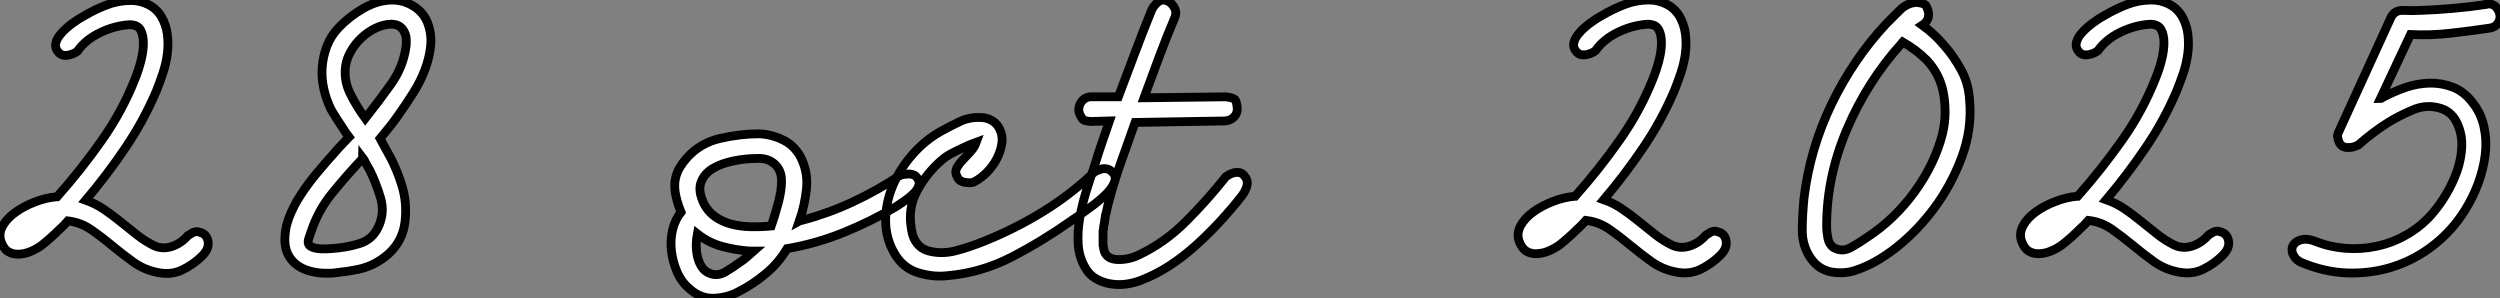 <?xml version="1.0" standalone="no"?>
<svg xmlns="http://www.w3.org/2000/svg" viewBox="5.001 6.498 283.917 33.873"><rect x="5.001" y="6.498" width="283.917" height="33.873" fill="#808080" stroke="none"/><path d="M21.11-30.97L21.11-30.97Q22.12-30.97 23.04-30.52Q23.97-30.07 24.53-29.18L24.53-29.18Q25.09-28.22 25.23-27.13Q25.37-26.04 25.23-24.92Q25.09-23.80 24.72-22.71Q24.36-21.62 23.97-20.66L23.97-20.66Q22.51-17.25 20.44-14.20Q18.37-11.14 15.96-8.29L15.96-8.29Q17.08-7.90 18.03-7.25Q18.98-6.61 19.91-5.85Q20.83-5.10 21.76-4.37Q22.68-3.64 23.69-3.14L23.69-3.14Q24.64-2.69 25.70-3.02Q26.77-3.36 27.55-4.26L27.55-4.26Q27.78-4.42 28-4.54L28-4.54Q28.17-4.65 28.39-4.70Q28.62-4.76 28.90-4.65L28.90-4.65Q29.68-4.48 29.85-3.64Q30.02-2.80 29.18-1.96L29.18-1.96Q28.22-1.01 26.96-0.39Q25.70 0.22 24.25-0.06L24.25-0.06Q22.68-0.34 21.42-1.23Q20.16-2.13 18.98-3.11Q17.81-4.09 16.60-4.93Q15.40-5.77 13.94-5.94L13.94-5.94Q13.50-5.43 12.94-4.93L12.94-4.93Q12.49-4.48 11.98-4.03Q11.48-3.58 10.92-3.14L10.92-3.14Q10.36-2.74 9.69-2.46Q9.02-2.18 8.34-2.16Q7.67-2.13 7.14-2.46Q6.61-2.80 6.33-3.64L6.33-3.64Q6.05-4.48 6.52-5.35Q7-6.22 7.98-6.92Q8.96-7.62 10.19-8.09Q11.42-8.57 12.66-8.68L12.66-8.68L12.71-8.68Q15.40-11.70 17.75-15.04Q20.10-18.37 21.56-22.06L21.56-22.06Q21.95-23.02 22.23-24.11Q22.51-25.20 22.51-26.12Q22.51-27.05 22.18-27.64Q21.84-28.22 20.94-28.22L20.94-28.22Q19.21-28.11 17.56-27.30Q15.90-26.49 15.01-25.20L15.01-25.20Q14.62-24.92 14.17-24.81L14.17-24.81Q13.83-24.70 13.44-24.75Q13.05-24.81 12.77-25.20L12.77-25.20Q12.43-25.65 12.57-26.18Q12.71-26.71 13.19-27.24Q13.66-27.78 14.36-28.31Q15.06-28.84 15.79-29.23L15.79-29.23Q17.02-29.96 18.34-30.46Q19.66-30.97 21.11-30.97ZM50.79-31.02L50.79-31.02Q52.08-31.02 53.23-30.30Q54.38-29.57 54.82-28.34L54.82-28.34Q55.27-27.10 55.13-25.79Q54.99-24.47 54.49-23.13Q53.98-21.78 53.17-20.50Q52.36-19.21 51.52-18.03L51.52-18.03Q51.02-17.30 50.48-16.63Q49.95-15.96 49.39-15.29L49.39-15.29Q49.90-14.34 50.40-13.44L50.40-13.44Q50.85-12.66 51.24-11.70Q51.63-10.75 51.86-9.97L51.86-9.97Q52.47-8.01 52.22-5.85Q51.97-3.70 50.40-2.24L50.40-2.24Q48.66-0.67 46.37-0.34L46.37-0.34Q46.03-0.28 45.70-0.22L45.70-0.22Q45.42-0.17 45.05-0.14Q44.69-0.11 44.41-0.06L44.41-0.06Q44.07 0 43.76 0Q43.46 0 43.12 0L43.12 0Q42.39 0 41.58-0.20Q40.77-0.39 40.12-0.81Q39.48-1.23 39.06-1.90Q38.64-2.58 38.58-3.53L38.58-3.53Q38.53-4.93 39.03-6.27Q39.54-7.62 40.38-8.90Q41.22-10.19 42.25-11.42Q43.29-12.66 44.30-13.78L44.30-13.78L44.80-14.34Q45.08-14.62 45.33-14.90Q45.58-15.18 45.86-15.46L45.86-15.46Q45.47-15.96 45.14-16.52L45.14-16.52Q44.41-17.58 43.85-18.54L43.85-18.54Q43.29-19.66 43.01-20.89Q42.73-22.12 42.81-23.35Q42.90-24.58 43.34-25.76Q43.79-26.94 44.69-27.89L44.69-27.89Q45.92-29.18 47.54-30.10Q49.17-31.02 50.79-31.02ZM47.32-12.94L47.32-12.94Q45.58-11.09 43.96-9.10Q42.34-7.11 41.55-4.70L41.55-4.70Q41.44-4.37 41.30-3.98Q41.16-3.58 41.27-3.30Q41.38-3.02 41.97-2.86Q42.56-2.69 43.96-2.80L43.96-2.80Q45.58-2.91 47.04-3.36Q48.50-3.81 49.17-5.21L49.17-5.21Q49.95-6.83 49.45-8.54Q48.94-10.25 48.22-11.70L48.22-11.70Q48.10-11.93 47.96-12.15Q47.82-12.38 47.71-12.60L47.71-12.60Q47.60-12.88 47.43-13.10L47.43-13.10Q47.43-13.05 47.32-12.94ZM50.79-28.28L50.74-28.28Q49.84-28.28 48.94-27.86Q48.05-27.44 47.32-26.77Q46.59-26.10 46.09-25.23Q45.58-24.36 45.47-23.52L45.47-23.52Q45.25-21.90 46.00-20.38Q46.76-18.87 47.71-17.58L47.71-17.58L47.71-17.58Q49.22-19.49 50.65-21.50Q52.08-23.52 52.36-25.93L52.36-25.93L52.36-26.26L52.36-26.54Q52.36-27.16 51.97-27.69Q51.58-28.22 50.79-28.28L50.79-28.28Z" fill="white" stroke="black" transform="translate(0 0) scale(1 1) translate(-1.224 37.524)"/><path d="M12.10-16.18L12.10-16.18Q13.50-16.13 14.78-15.51Q16.07-14.90 16.80-13.61L16.80-13.61Q17.70-11.87 17.50-9.94Q17.30-8.01 16.69-6.27L16.69-6.27Q16.80-6.33 16.88-6.33Q16.97-6.33 17.08-6.38L17.08-6.38Q20.05-7.17 22.79-8.46Q25.54-9.74 28.06-11.42L28.06-11.42Q28.45-11.59 28.84-11.59L28.84-11.59Q29.18-11.65 29.54-11.56Q29.90-11.48 30.13-11.09L30.13-11.09Q30.41-10.70 30.24-10.25Q30.07-9.80 29.68-9.41Q29.29-9.02 28.73-8.62Q28.17-8.23 27.66-7.90L27.66-7.90Q24.81-6.22 21.70-4.96Q18.59-3.70 15.29-3.14L15.29-3.14Q14.34-1.51 12.85-0.28Q11.37 0.95 9.91 1.68L9.91 1.68Q8.62 2.41 7.08 2.49Q5.54 2.58 4.26 1.46L4.26 1.46Q3.30 0.67 2.80-0.50Q2.30-1.68 2.16-2.91Q2.02-4.14 2.30-5.29Q2.58-6.44 3.25-7.28L3.25-7.28Q2.74-8.57 2.60-9.49Q2.46-10.42 2.63-11.14Q2.80-11.87 3.14-12.40Q3.47-12.94 3.86-13.38L3.86-13.38Q5.38-15.12 7.67-15.65Q9.97-16.18 12.10-16.18ZM5.10-4.82L5.10-4.82Q4.98-4.20 4.98-3.53Q4.98-2.86 5.12-2.24Q5.26-1.62 5.57-1.12Q5.88-0.62 6.38-0.39L6.38-0.39Q7.34 0.06 8.29-0.50Q9.24-1.06 9.91-1.57L9.91-1.57Q10.36-1.85 10.72-2.18Q11.09-2.52 11.48-2.86L11.48-2.86L11.09-2.86Q9.46-2.97 7.92-3.39Q6.38-3.81 5.10-4.82L5.10-4.82ZM11.87-13.38L11.87-13.38Q10.58-13.38 9.21-13.10Q7.84-12.82 6.86-12.24Q5.88-11.65 5.52-10.67Q5.15-9.69 5.88-8.18L5.88-8.18Q6.33-7.34 7.11-6.78Q7.90-6.22 8.90-5.94Q9.91-5.66 11.12-5.63Q12.32-5.60 13.50-5.71L13.50-5.71Q13.89-6.83 14.17-7.90L14.17-7.90Q14.45-8.79 14.59-9.77Q14.73-10.75 14.62-11.42L14.62-11.42Q14.45-12.32 13.72-12.88Q12.99-13.44 11.87-13.38ZM37.30-18.03L37.30-18.03Q37.97-18.03 38.58-17.67Q39.20-17.30 39.48-16.63L39.48-16.63Q39.82-15.90 39.68-15.04Q39.54-14.17 39.12-13.36Q38.70-12.54 38.02-11.84Q37.35-11.14 36.51-10.70L36.51-10.70Q36.12-10.58 35.73-10.64L35.73-10.64Q35.45-10.64 35.11-10.78Q34.78-10.92 34.61-11.31L34.61-11.31Q34.33-11.82 34.55-12.26Q34.78-12.71 35.20-13.16Q35.62-13.61 36.09-14.11Q36.57-14.62 36.79-15.23L36.79-15.23Q36.01-14.95 35.34-14.62L35.34-14.62Q34.72-14.34 34.02-13.97Q33.32-13.61 32.82-13.16L32.82-13.16Q31.14-11.70 30.07-9.72Q29.01-7.73 29.40-5.49L29.40-5.49Q29.40-5.26 29.46-5.15L29.46-5.15Q29.57-4.37 30.04-3.75Q30.52-3.14 31.25-2.91L31.25-2.91Q32.82-2.46 34.50-2.91Q36.18-3.36 37.80-4.03L37.80-4.03Q41.27-5.43 44.44-7.39Q47.60-9.35 50.23-11.87L50.23-11.87Q50.57-12.04 50.90-12.15L50.90-12.15Q51.18-12.26 51.55-12.21Q51.91-12.15 52.19-11.87L52.19-11.87Q52.75-11.37 52.47-10.67Q52.19-9.97 51.44-9.24Q50.68-8.51 49.64-7.76Q48.61-7 47.60-6.33L47.60-6.33Q44.35-4.03 40.85-2.21Q37.35-0.39 33.43-0.06L33.43-0.06Q31.81 0.11 30.13-0.42Q28.45-0.95 27.50-2.58L27.50-2.58Q26.49-4.31 26.49-6.33Q26.49-8.34 27.30-10.28Q28.11-12.21 29.54-13.83Q30.97-15.46 32.76-16.46L32.76-16.46Q33.88-17.08 34.94-17.58Q36.01-18.09 37.30-18.03ZM49.78-20.38L52.92-20.38Q53.87-22.90 54.80-25.37Q55.72-27.83 56.73-30.30L56.73-30.30Q56.90-30.63 57.12-30.86L57.12-30.86Q57.29-31.08 57.57-31.25Q57.85-31.42 58.18-31.36L58.18-31.36Q58.80-31.25 59.19-30.66Q59.58-30.07 59.36-29.46L59.36-29.46Q58.41-27.22 57.54-24.89Q56.67-22.57 55.83-20.27L55.83-20.27L65.02-20.38L65.13-20.38Q66.08-20.27 66.22-19.99Q66.36-19.71 66.42-19.15L66.42-19.15Q66.47-18.54 66.08-18.12Q65.69-17.70 65.07-17.64L65.07-17.64L54.82-17.47Q53.98-15.12 53.20-12.91Q52.42-10.70 51.80-8.34L51.80-8.34Q51.69-7.95 51.63-7.62Q51.58-7.28 51.46-6.94L51.46-6.94Q51.41-6.66 51.38-6.41Q51.35-6.16 51.30-5.88L51.30-5.88Q51.24-5.71 51.24-5.52Q51.24-5.32 51.18-5.15L51.18-5.15L51.18-4.48L51.18-3.98L51.18-3.53Q51.24-3.42 51.24-3.19L51.24-3.19Q51.30-3.08 51.30-2.91L51.30-2.91Q51.58-1.96 52.81-1.90Q54.04-1.85 55.22-2.41L55.22-2.41Q58.18-3.81 60.59-6.22Q63-8.62 65.13-11.31L65.13-11.31Q65.52-11.59 65.86-11.70L65.86-11.70Q66.19-11.82 66.58-11.79Q66.98-11.76 67.26-11.37L67.26-11.37Q67.65-10.92 67.54-10.36Q67.42-9.80 66.98-9.18L66.98-9.18Q65.80-7.67 64.48-6.24Q63.17-4.82 61.74-3.53Q60.31-2.24 58.77-1.23Q57.23-0.22 55.50 0.45L55.50 0.45Q54.66 0.78 53.73 0.90Q52.81 1.01 51.91 0.84Q51.02 0.67 50.29 0.22Q49.56-0.22 49.11-1.06L49.11-1.06Q48.44-2.24 48.36-3.64Q48.27-5.04 48.52-6.55Q48.78-8.06 49.25-9.60Q49.73-11.14 50.23-12.60L50.23-12.60Q50.62-13.89 51.04-15.12Q51.46-16.35 51.91-17.64L51.91-17.64L49.78-17.58Q49-17.64 48.86-17.84Q48.72-18.03 48.55-18.37L48.55-18.37Q48.27-18.98 48.61-19.63Q48.94-20.27 49.67-20.38L49.67-20.38L49.78-20.38Z" fill="white" stroke="black" transform="translate(80.2 0) scale(1 1) translate(-1.11 37.874)"/><path d="M21.11-30.97L21.11-30.97Q22.12-30.97 23.04-30.52Q23.97-30.07 24.53-29.18L24.53-29.18Q25.09-28.22 25.23-27.13Q25.37-26.04 25.23-24.92Q25.09-23.80 24.72-22.71Q24.36-21.62 23.97-20.66L23.97-20.66Q22.51-17.25 20.44-14.20Q18.37-11.14 15.96-8.29L15.96-8.29Q17.08-7.90 18.03-7.25Q18.98-6.61 19.91-5.85Q20.83-5.10 21.76-4.37Q22.68-3.64 23.69-3.14L23.69-3.14Q24.64-2.69 25.70-3.02Q26.77-3.36 27.55-4.26L27.55-4.26Q27.78-4.42 28-4.54L28-4.54Q28.17-4.65 28.39-4.70Q28.62-4.76 28.90-4.65L28.90-4.65Q29.68-4.48 29.85-3.64Q30.02-2.80 29.18-1.96L29.18-1.96Q28.22-1.01 26.96-0.39Q25.70 0.22 24.25-0.06L24.25-0.06Q22.68-0.34 21.42-1.23Q20.16-2.13 18.98-3.11Q17.81-4.09 16.60-4.93Q15.40-5.77 13.94-5.94L13.94-5.94Q13.50-5.43 12.94-4.93L12.94-4.93Q12.49-4.48 11.98-4.03Q11.48-3.58 10.92-3.14L10.92-3.14Q10.36-2.74 9.69-2.46Q9.02-2.18 8.34-2.16Q7.67-2.13 7.14-2.46Q6.61-2.80 6.33-3.64L6.33-3.64Q6.05-4.48 6.52-5.35Q7-6.22 7.98-6.92Q8.96-7.62 10.19-8.09Q11.42-8.57 12.66-8.68L12.66-8.68L12.71-8.68Q15.40-11.70 17.75-15.04Q20.10-18.37 21.56-22.06L21.56-22.06Q21.95-23.02 22.23-24.11Q22.51-25.20 22.51-26.12Q22.51-27.05 22.18-27.64Q21.84-28.22 20.94-28.22L20.94-28.22Q19.21-28.11 17.56-27.30Q15.90-26.49 15.01-25.20L15.01-25.20Q14.62-24.92 14.17-24.81L14.17-24.81Q13.83-24.70 13.44-24.75Q13.05-24.81 12.77-25.20L12.77-25.20Q12.43-25.65 12.57-26.18Q12.71-26.71 13.19-27.24Q13.66-27.78 14.36-28.31Q15.06-28.84 15.79-29.23L15.79-29.23Q17.02-29.96 18.34-30.46Q19.66-30.97 21.11-30.97ZM51.35-30.69L51.58-30.69Q52.42-30.58 52.56-30.32Q52.70-30.07 52.81-29.68L52.81-29.68Q52.92-29.23 52.75-28.81Q52.58-28.39 52.14-28.11L52.14-28.11Q53.54-27.10 54.66-25.76L54.66-25.76Q55.66-24.64 56.53-23.07Q57.40-21.50 57.51-19.54L57.51-19.54Q57.79-16.30 56.62-13.13Q55.44-9.97 53.51-7.36Q51.58-4.76 49.20-2.88Q46.82-1.01 44.58-0.28L44.58-0.28Q43.29 0.17 41.83-0.08Q40.38-0.34 39.48-1.62L39.48-1.62Q38.47-3.08 38.50-4.93Q38.53-6.78 38.70-8.46L38.70-8.46Q39.37-14.06 41.83-19.15Q44.30-24.25 47.99-28.22L47.99-28.22Q48.78-29.01 49.56-29.79Q50.34-30.58 51.35-30.69L51.35-30.69ZM49.84-26.10L49.84-26.10Q45.92-21.78 43.60-16.35Q41.27-10.92 41.27-5.32L41.27-5.32Q41.27-4.65 41.41-3.92Q41.55-3.19 42.06-2.86L42.06-2.86Q43.01-2.30 44.02-2.86Q45.02-3.42 45.81-3.98L45.81-3.98Q49-6.05 51.30-9.24Q53.59-12.43 54.43-15.79L54.43-15.79Q54.94-17.92 54.57-20.19Q54.21-22.46 52.64-24.14L52.64-24.14Q52.02-24.75 51.35-25.26Q50.68-25.76 49.90-26.21L49.90-26.21Q49.84-26.15 49.84-26.10ZM78.18-30.97L78.18-30.97Q79.18-30.97 80.11-30.52Q81.03-30.07 81.59-29.18L81.59-29.18Q82.15-28.22 82.29-27.13Q82.43-26.04 82.29-24.92Q82.15-23.80 81.79-22.71Q81.42-21.62 81.03-20.66L81.03-20.66Q79.58-17.25 77.50-14.20Q75.43-11.14 73.02-8.29L73.02-8.29Q74.14-7.90 75.10-7.25Q76.05-6.61 76.97-5.85Q77.90-5.10 78.82-4.37Q79.74-3.64 80.75-3.14L80.75-3.14Q81.70-2.69 82.77-3.02Q83.83-3.36 84.62-4.26L84.62-4.26Q84.84-4.42 85.06-4.54L85.06-4.54Q85.23-4.65 85.46-4.70Q85.68-4.76 85.96-4.65L85.96-4.65Q86.74-4.48 86.91-3.64Q87.08-2.80 86.24-1.96L86.24-1.96Q85.29-1.01 84.03-0.39Q82.77 0.22 81.31-0.06L81.31-0.06Q79.74-0.34 78.48-1.23Q77.22-2.13 76.05-3.11Q74.87-4.09 73.67-4.93Q72.46-5.77 71.01-5.94L71.01-5.94Q70.56-5.43 70-4.93L70-4.93Q69.55-4.48 69.05-4.03Q68.54-3.58 67.98-3.14L67.98-3.14Q67.42-2.74 66.75-2.46Q66.08-2.18 65.41-2.16Q64.74-2.13 64.20-2.46Q63.67-2.80 63.39-3.64L63.39-3.64Q63.11-4.48 63.59-5.35Q64.06-6.22 65.04-6.92Q66.02-7.62 67.26-8.09Q68.49-8.57 69.72-8.68L69.72-8.68L69.78-8.68Q72.46-11.70 74.82-15.04Q77.17-18.37 78.62-22.06L78.62-22.06Q79.02-23.02 79.30-24.11Q79.58-25.20 79.58-26.12Q79.58-27.05 79.24-27.64Q78.90-28.22 78.01-28.22L78.01-28.22Q76.27-28.11 74.62-27.30Q72.97-26.49 72.07-25.20L72.07-25.20Q71.68-24.92 71.23-24.81L71.23-24.81Q70.90-24.70 70.50-24.75Q70.11-24.81 69.83-25.20L69.83-25.20Q69.50-25.65 69.64-26.18Q69.78-26.71 70.25-27.24Q70.73-27.78 71.43-28.31Q72.13-28.84 72.86-29.23L72.86-29.23Q74.09-29.96 75.40-30.46Q76.72-30.97 78.18-30.97ZM116.20-30.52L116.59-30.52Q117.10-30.46 117.40-30.04Q117.71-29.62 117.74-29.18Q117.77-28.73 117.49-28.31Q117.21-27.89 116.59-27.78L116.59-27.78Q114.30-27.44 112.06-27.19Q109.82-26.94 107.58-27.05L107.58-27.05L104.16-19.77Q104.27-19.77 104.38-19.88L104.38-19.88Q105.62-20.55 106.99-21.03Q108.36-21.50 109.73-21.53Q111.10-21.56 112.36-21.08Q113.62-20.61 114.58-19.38L114.58-19.38Q115.58-18.14 115.92-16.58Q116.26-15.01 116.06-13.38Q115.86-11.76 115.25-10.11Q114.63-8.46 113.74-7.06L113.74-7.06Q112.34-4.82 110.24-3.16Q108.14-1.51 105.67-0.70Q103.21 0.11 100.46 0.03Q97.72-0.06 95.03-1.23L95.03-1.23Q94.86-1.34 94.70-1.46L94.70-1.46Q94.42-1.68 94.19-2.18L94.19-2.18Q93.91-3.08 94.72-3.56Q95.54-4.03 96.71-3.58L96.71-3.58Q98.39-2.91 100.18-2.77Q101.98-2.63 103.71-3.00Q105.45-3.36 107.04-4.26Q108.64-5.15 109.87-6.50L109.87-6.50Q110.82-7.56 111.61-8.88Q112.39-10.19 112.87-11.56Q113.34-12.94 113.40-14.28Q113.46-15.62 112.95-16.80L112.95-16.80Q112.39-18.20 111.05-18.65L111.05-18.65Q109.48-19.15 107.97-18.54Q106.46-17.92 105.17-17.14L105.17-17.14Q103.43-16.07 101.64-14.50L101.64-14.50Q101.08-14.22 100.63-14.22L100.63-14.22Q100.18-14.17 99.82-14.39Q99.46-14.62 99.34-15.23L99.34-15.23Q99.29-15.40 99.29-15.57Q99.29-15.74 99.46-16.07L99.46-16.07L105.39-29.06Q105.84-29.85 106.79-29.79Q107.74-29.74 108.70-29.79L108.70-29.79Q110.54-29.85 112.42-30.02Q114.30-30.18 116.14-30.46L116.14-30.46Q116.14-30.46 116.20-30.52L116.20-30.52Z" fill="white" stroke="black" transform="translate(172.4 0) scale(1 1) translate(-1.224 37.468)"/></svg>